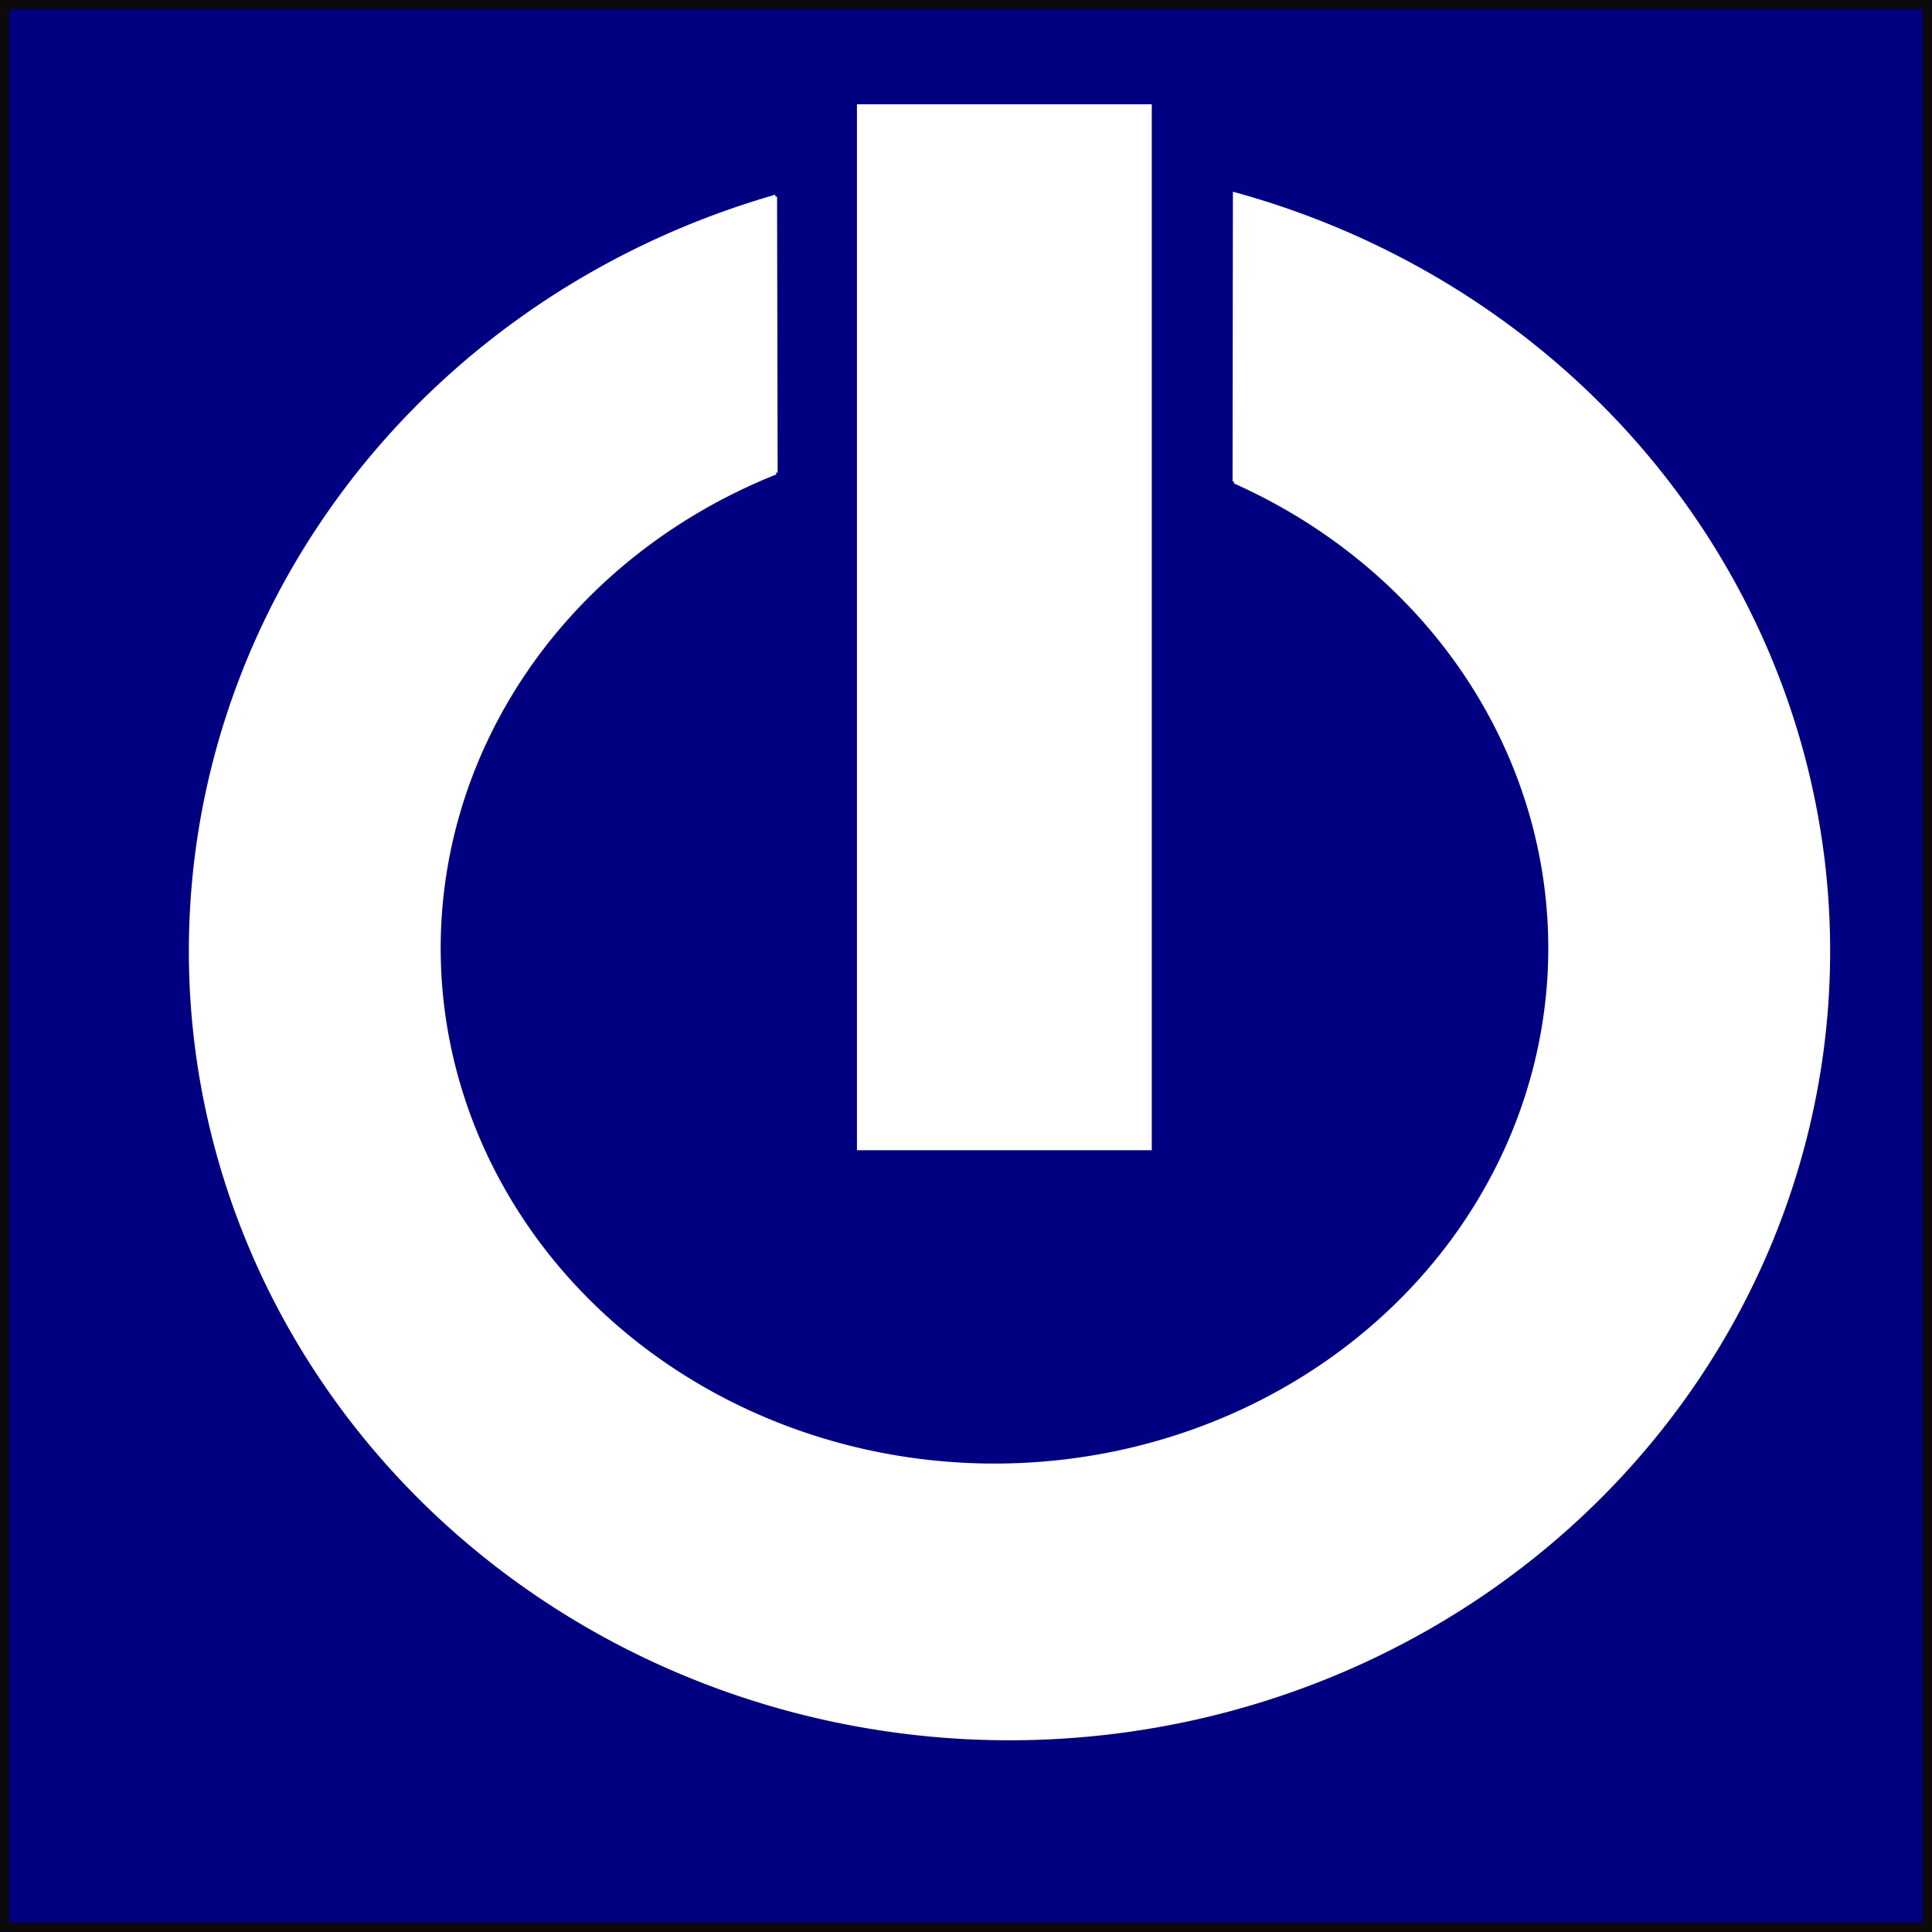 <?xml version="1.0" encoding="UTF-8" standalone="no"?>
<svg
   width="512"
   viewBox="0 0 2560 512"
   version="1.1"
   id="svg5"
   xml:space="preserve"
   height="512"
   xmlns="http://www.w3.org/2000/svg"
   xmlns:svg="http://www.w3.org/2000/svg"><rect x="0" y="0" width="2560" height="512" fill="#808080" stroke="none"/><defs
     id="defs2" /><g
     id="layer1"><rect
       style="fill:#000080;stroke:#0c0a0a;stroke-width:24.567"
       id="rect1"
       width="2560"
       height="2560"
       x="0"
       y="-1024" /><path
       id="path3678"
       style="fill:#ffffff;stroke:#ffffff;stroke-width:4.885;stroke-dasharray:none"
       d="M 1635.661,-385.816 A 736.251,685.375 0 0 1 2033.971,391.113 736.251,685.375 0 0 1 1302.293,917.592 736.251,685.375 0 0 1 594.988,363.001 736.251,685.375 0 0 1 1027.961,-397.688 m 0,0 -0.739,-365.713 A 1084.956,1043.269 0 0 0 264.541,390.052 1084.956,1043.269 0 0 0 1343.874,1279.508 1084.956,1043.269 0 0 0 2412.511,378.188 1084.956,1043.269 0 0 0 1636.101,-766.763 l -0.439,380.948" /><rect
       style="fill:#ffffff;fill-opacity:1;stroke:#ffffff;stroke-width:4.885;stroke-dasharray:none;stroke-opacity:1"
       id="rect3732"
       width="385.764"
       height="1381.091"
       x="1137.938"
       y="-883.426" /></g></svg>
